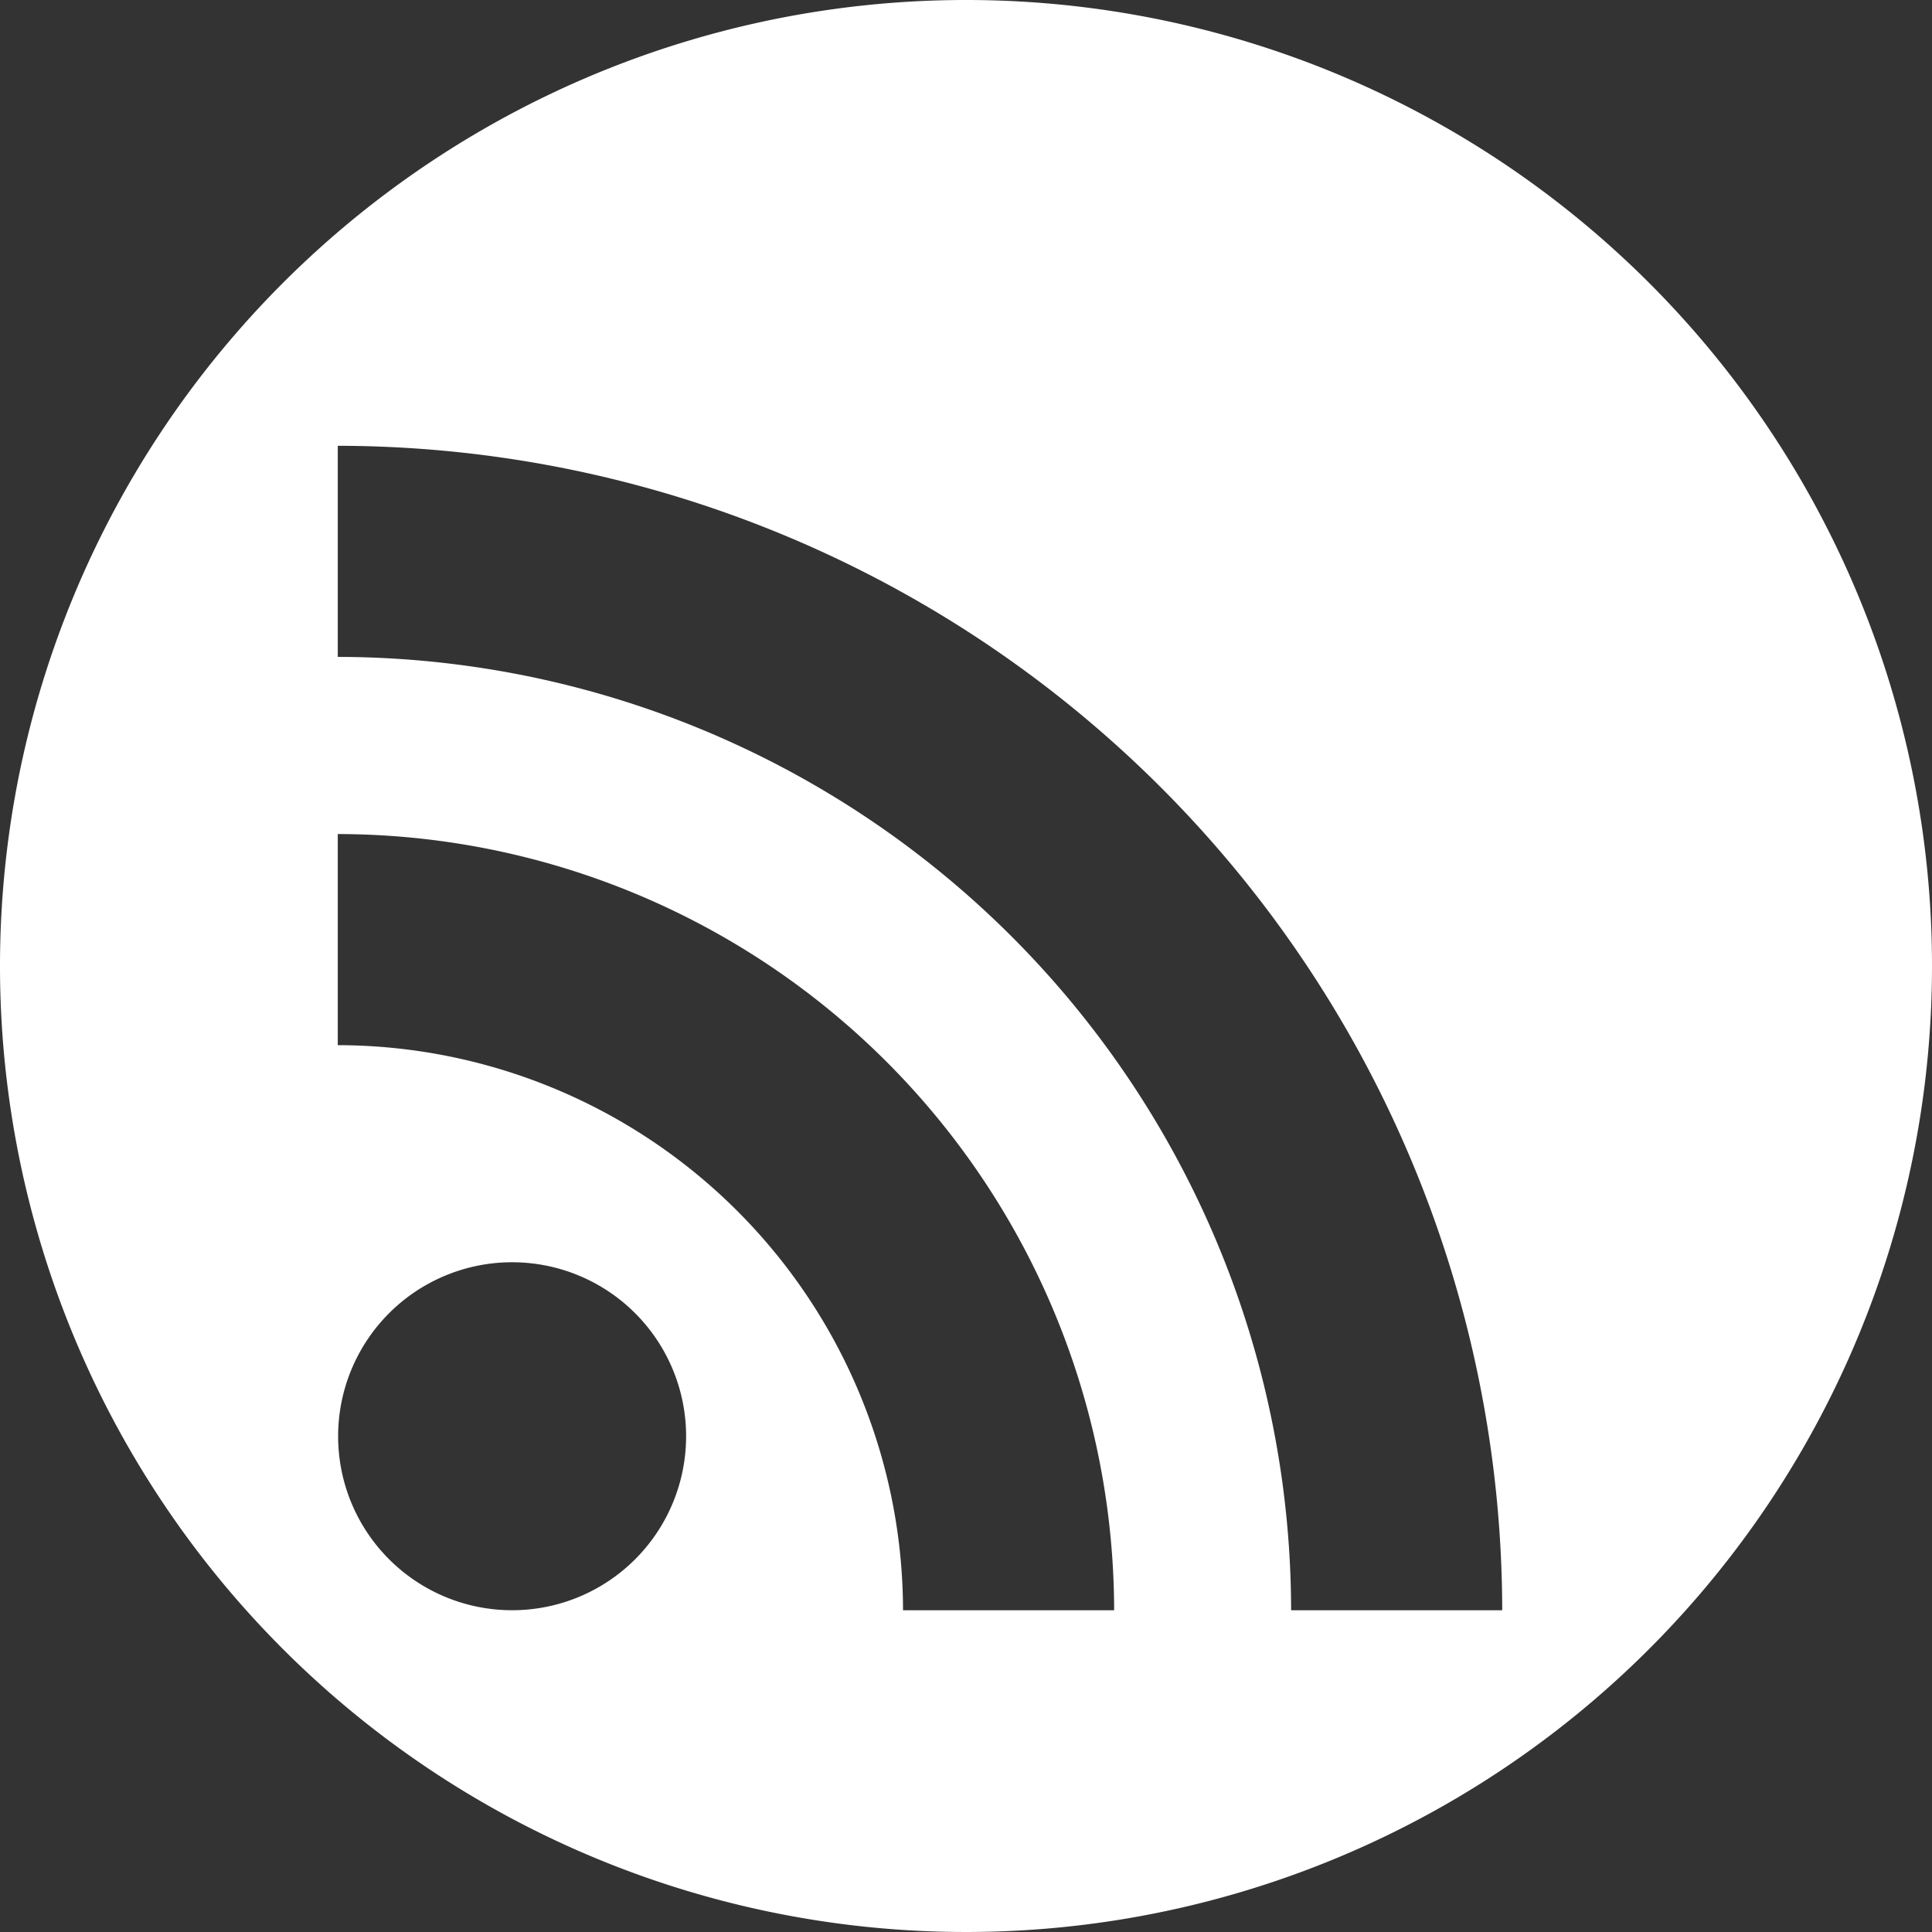 <svg xmlns="http://www.w3.org/2000/svg" viewBox="0 0 109.82 109.82"><rect x="0" y="0" width="109.82" height="109.82" fill="#333333" stroke="none"/><defs><style>.cls-1{fill:#fff;}</style></defs><g id="Ebene_2" data-name="Ebene 2"><g id="Ebene_1-2" data-name="Ebene 1"><path class="cls-1" d="M54.91,0a54.91,54.91,0,1,0,54.91,54.91A54.9,54.9,0,0,0,54.91,0ZM29.09,91.53A9.89,9.89,0,1,1,39,81.64,9.89,9.89,0,0,1,29.09,91.53Zm22.24,0A32.17,32.17,0,0,0,19.2,59.41v-12A44.18,44.18,0,0,1,63.33,91.53Zm22.06,0A54.25,54.25,0,0,0,19.2,37.34v-12A66.27,66.27,0,0,1,85.39,91.53Z"/></g></g></svg>